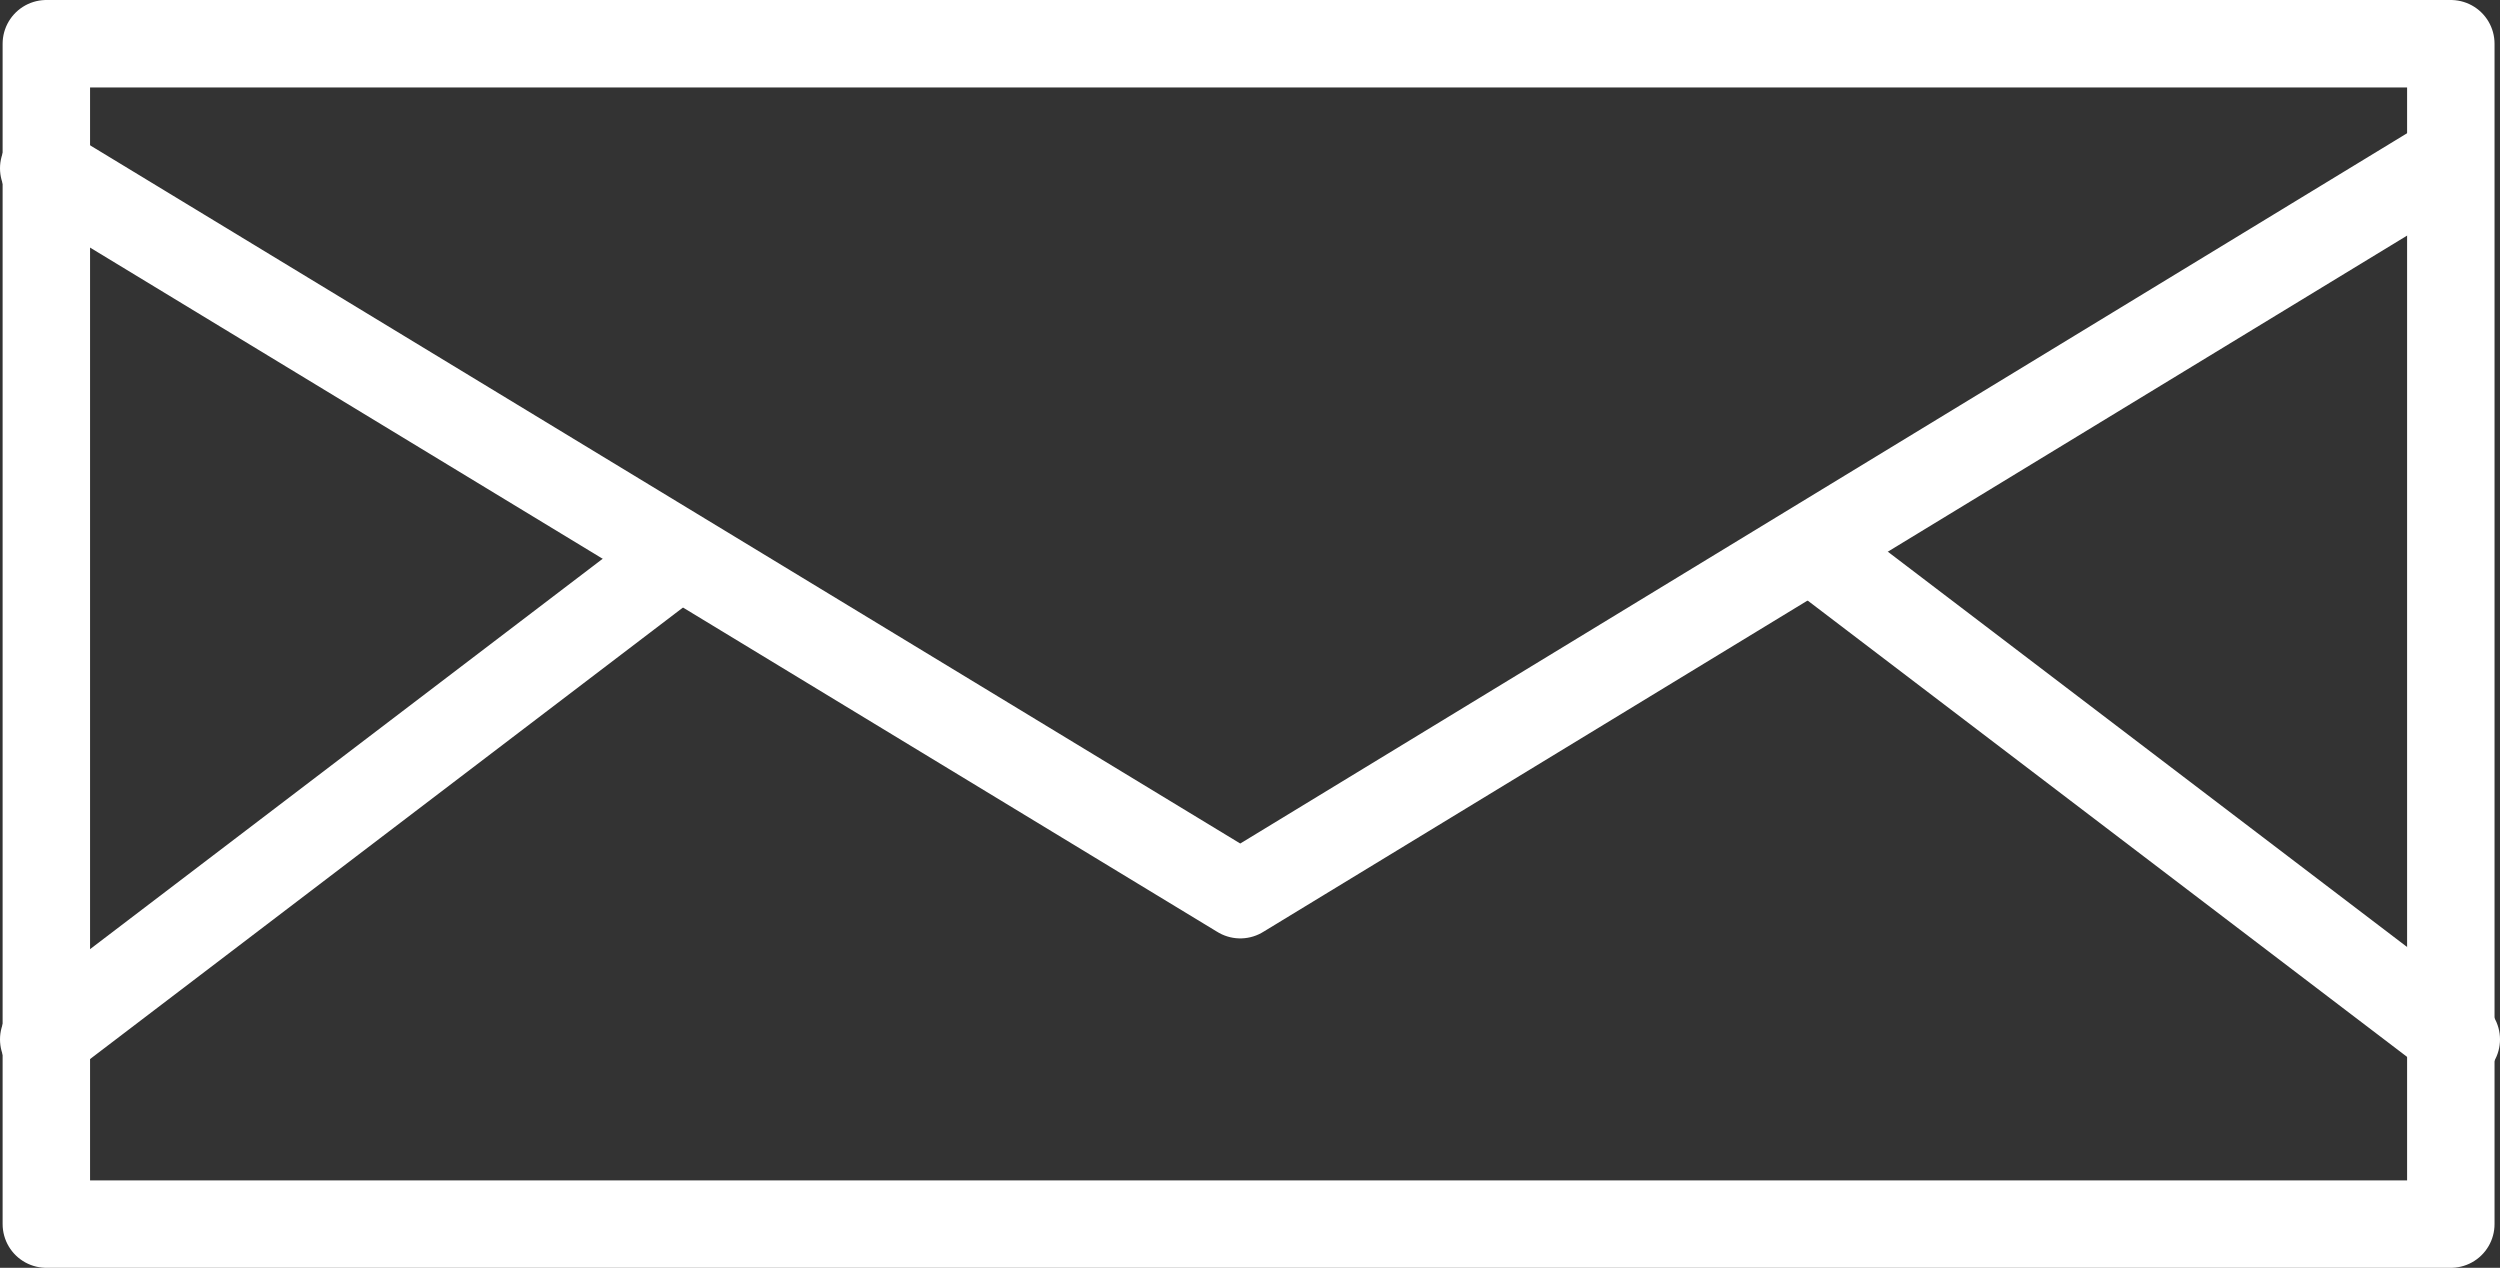 <?xml version="1.0" encoding="UTF-8"?>
<svg id="_レイヤー_2" data-name="レイヤー 2" xmlns="http://www.w3.org/2000/svg" viewBox="0 0 114.37 58">
  <rect x="0" y="0" width="114.37" height="58" fill="#333333" stroke="none"/>
  <defs>
    <style>
      .cls-1 {
        fill: none;
        stroke: #fff;
        stroke-linecap: round;
        stroke-linejoin: round;
        stroke-width: 4px;
      }
    </style>
  </defs>
  <g id="_レイヤー_1-2" data-name="レイヤー 1">
    <g id="ic_mailform">
      <rect class="cls-1" x="2.12" y="2" width="110" height="54"/>
      <polyline class="cls-1" points="2 7.7 56.74 40.93 111.33 7.7"/>
      <line class="cls-1" x1="2" y1="47.55" x2="30.6" y2="25.77"/>
      <line class="cls-1" x1="112.37" y1="47.55" x2="83.76" y2="25.77"/>
    </g>
  </g>
</svg>